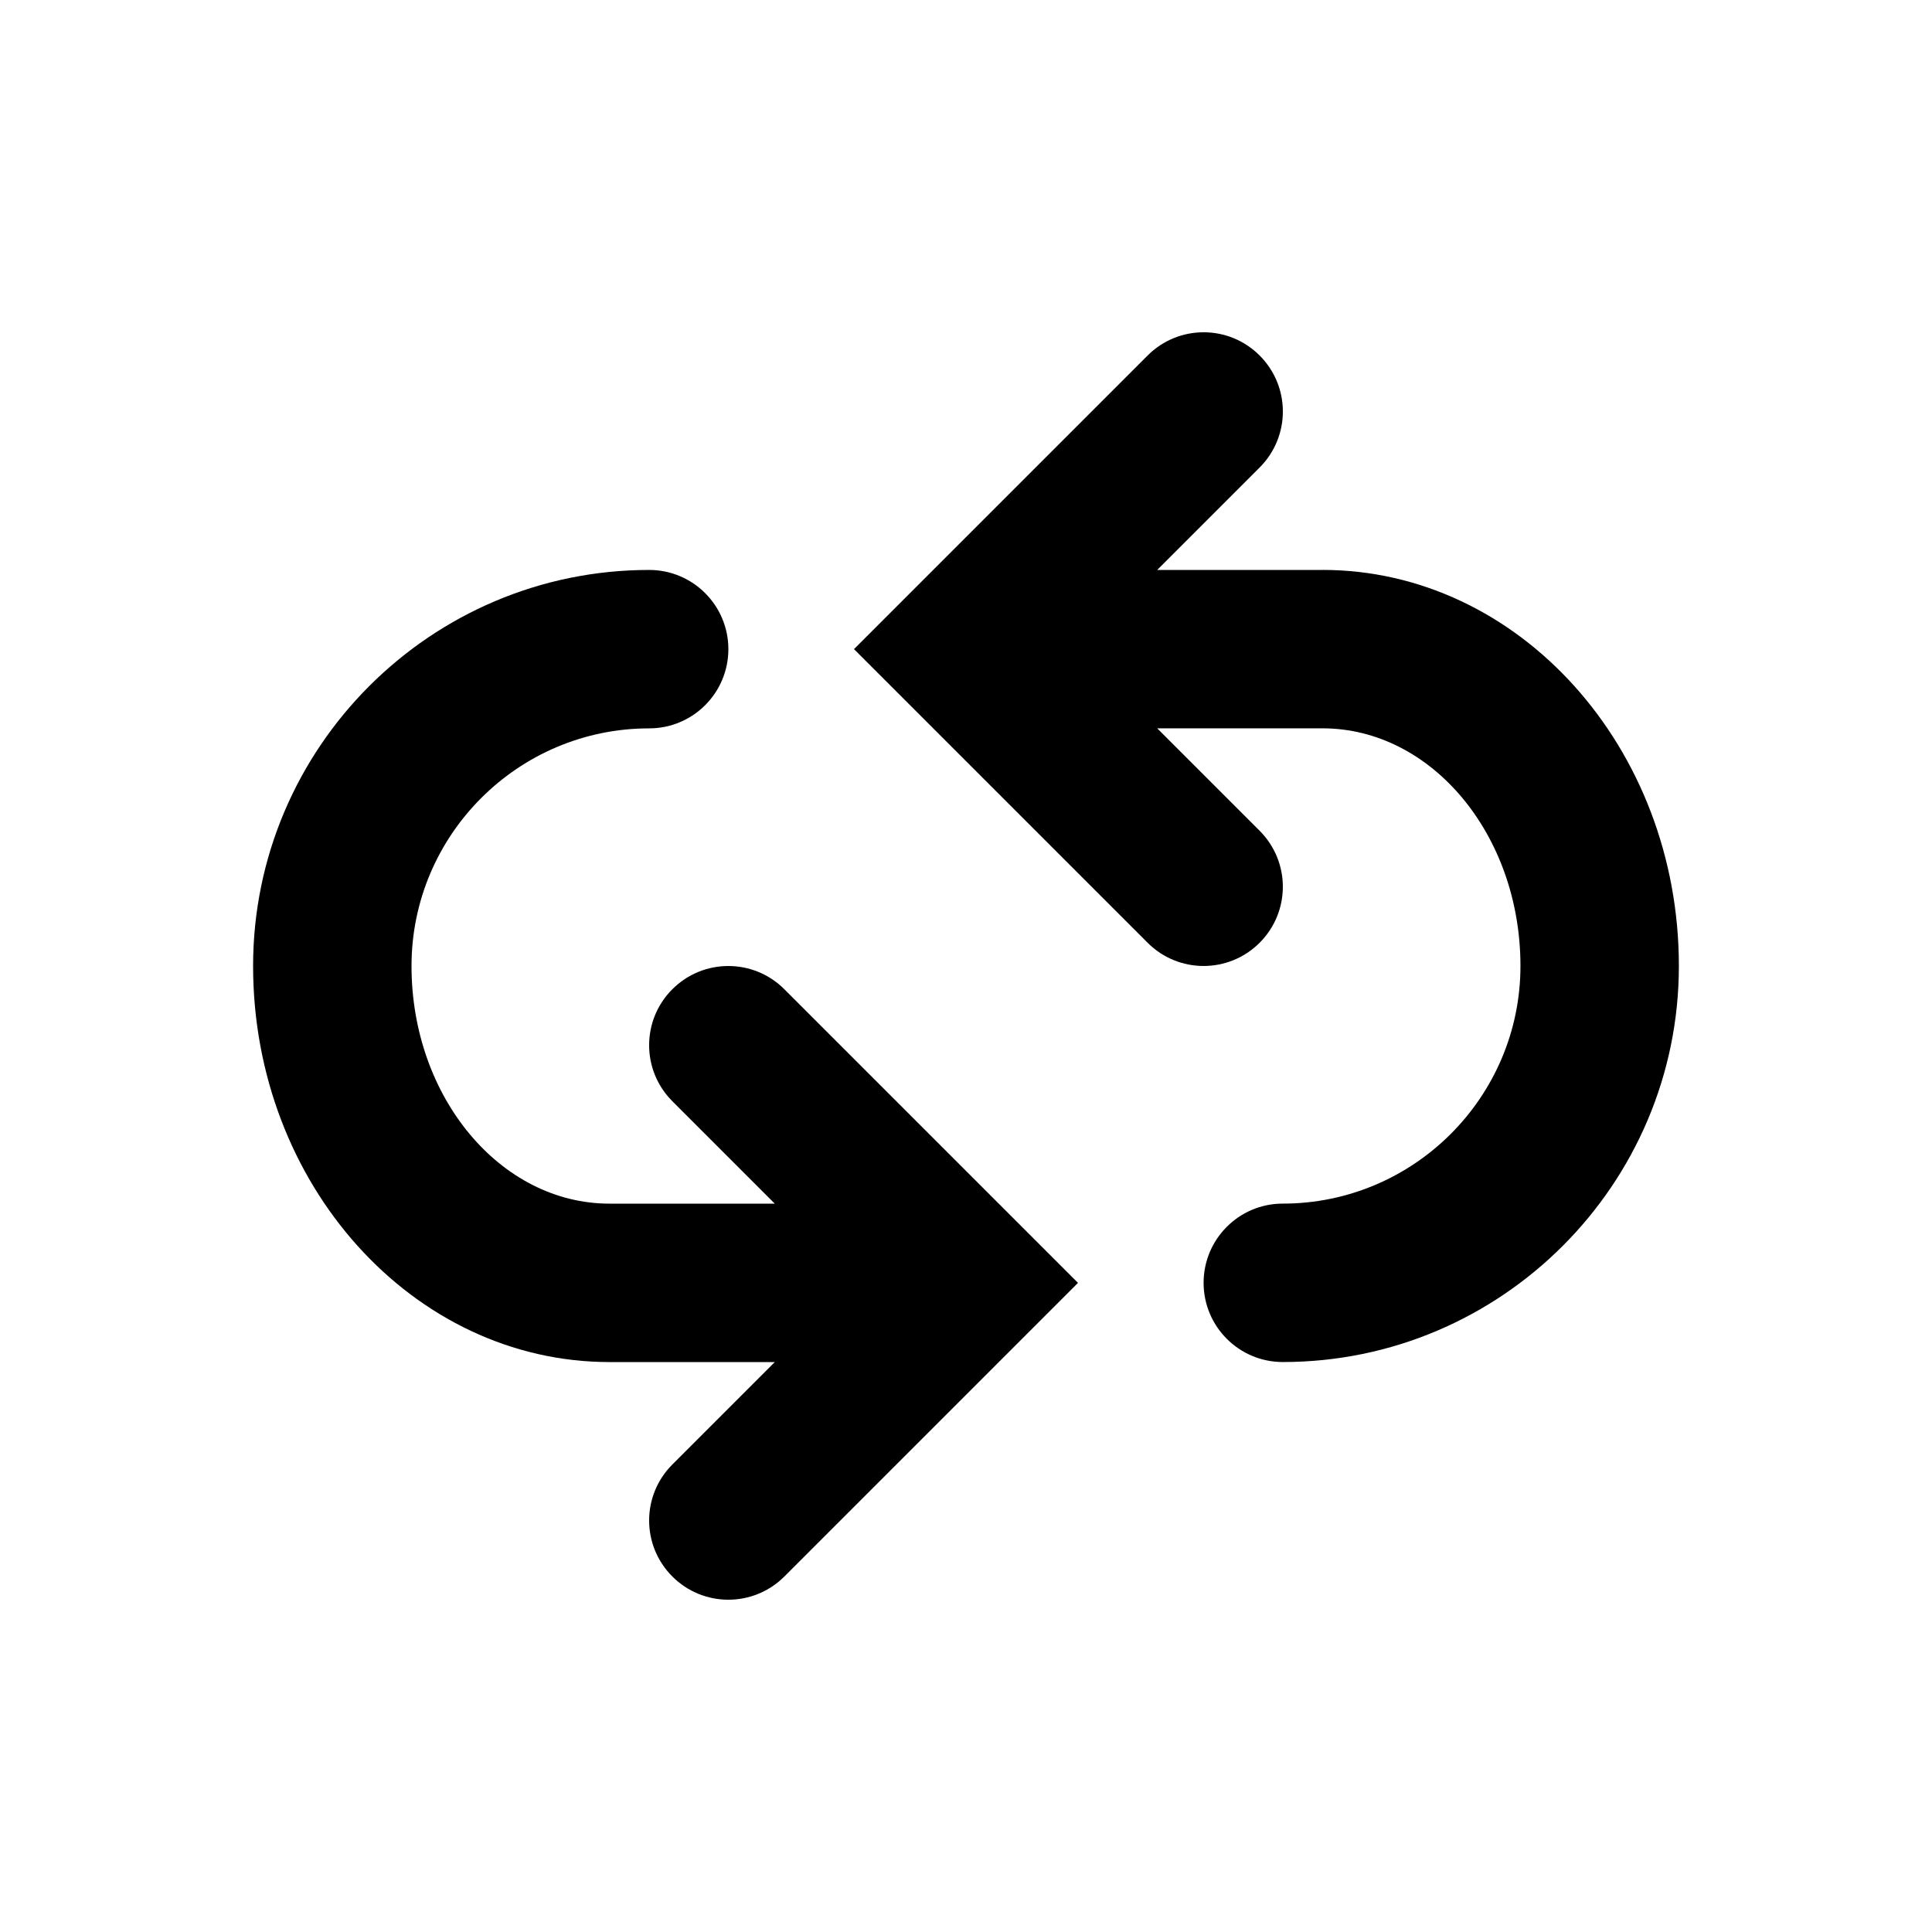 <?xml version="1.0" encoding="UTF-8"?>
<!-- The Best Svg Icon site in the world: iconSvg.co, Visit us! https://iconsvg.co -->
<svg fill="#000000" width="800px" height="800px" version="1.1" viewBox="144 144 512 512" xmlns="http://www.w3.org/2000/svg">
 <g>
  <path d="m494.46 295.04h-43.789l27.145-27.145c8.207-8.207 8.207-21.477 0-29.684-8.207-8.207-21.477-8.207-29.684 0l-77.816 77.816 77.816 77.816c4.094 4.094 9.469 6.152 14.84 6.152 5.375 0 10.746-2.059 14.84-6.152 8.207-8.207 8.207-21.477 0-29.684l-27.145-27.145h43.789c28.949 0 52.48 28.254 52.48 62.977 0 34.723-28.254 62.977-62.977 62.977-11.609 0-20.992 9.406-20.992 20.992 0 11.586 9.383 20.992 20.992 20.992 57.875 0 104.96-47.086 104.96-104.96s-42.383-104.96-94.465-104.96z"/>
  <path d="m322.18 406.15c-8.207 8.207-8.207 21.477 0 29.684l27.145 27.145h-43.789c-28.949 0-52.48-28.254-52.48-62.977s28.254-62.977 62.977-62.977c11.609 0 20.992-9.406 20.992-20.992s-9.383-20.992-20.992-20.992c-57.875 0-104.96 47.086-104.96 104.96s42.383 104.96 94.465 104.96h43.789l-27.145 27.145c-8.207 8.207-8.207 21.477 0 29.684 4.094 4.094 9.469 6.152 14.84 6.152 5.375 0 10.746-2.059 14.84-6.152l77.816-77.816-77.816-77.816c-8.207-8.207-21.477-8.207-29.684 0z"/>
 </g>
</svg>